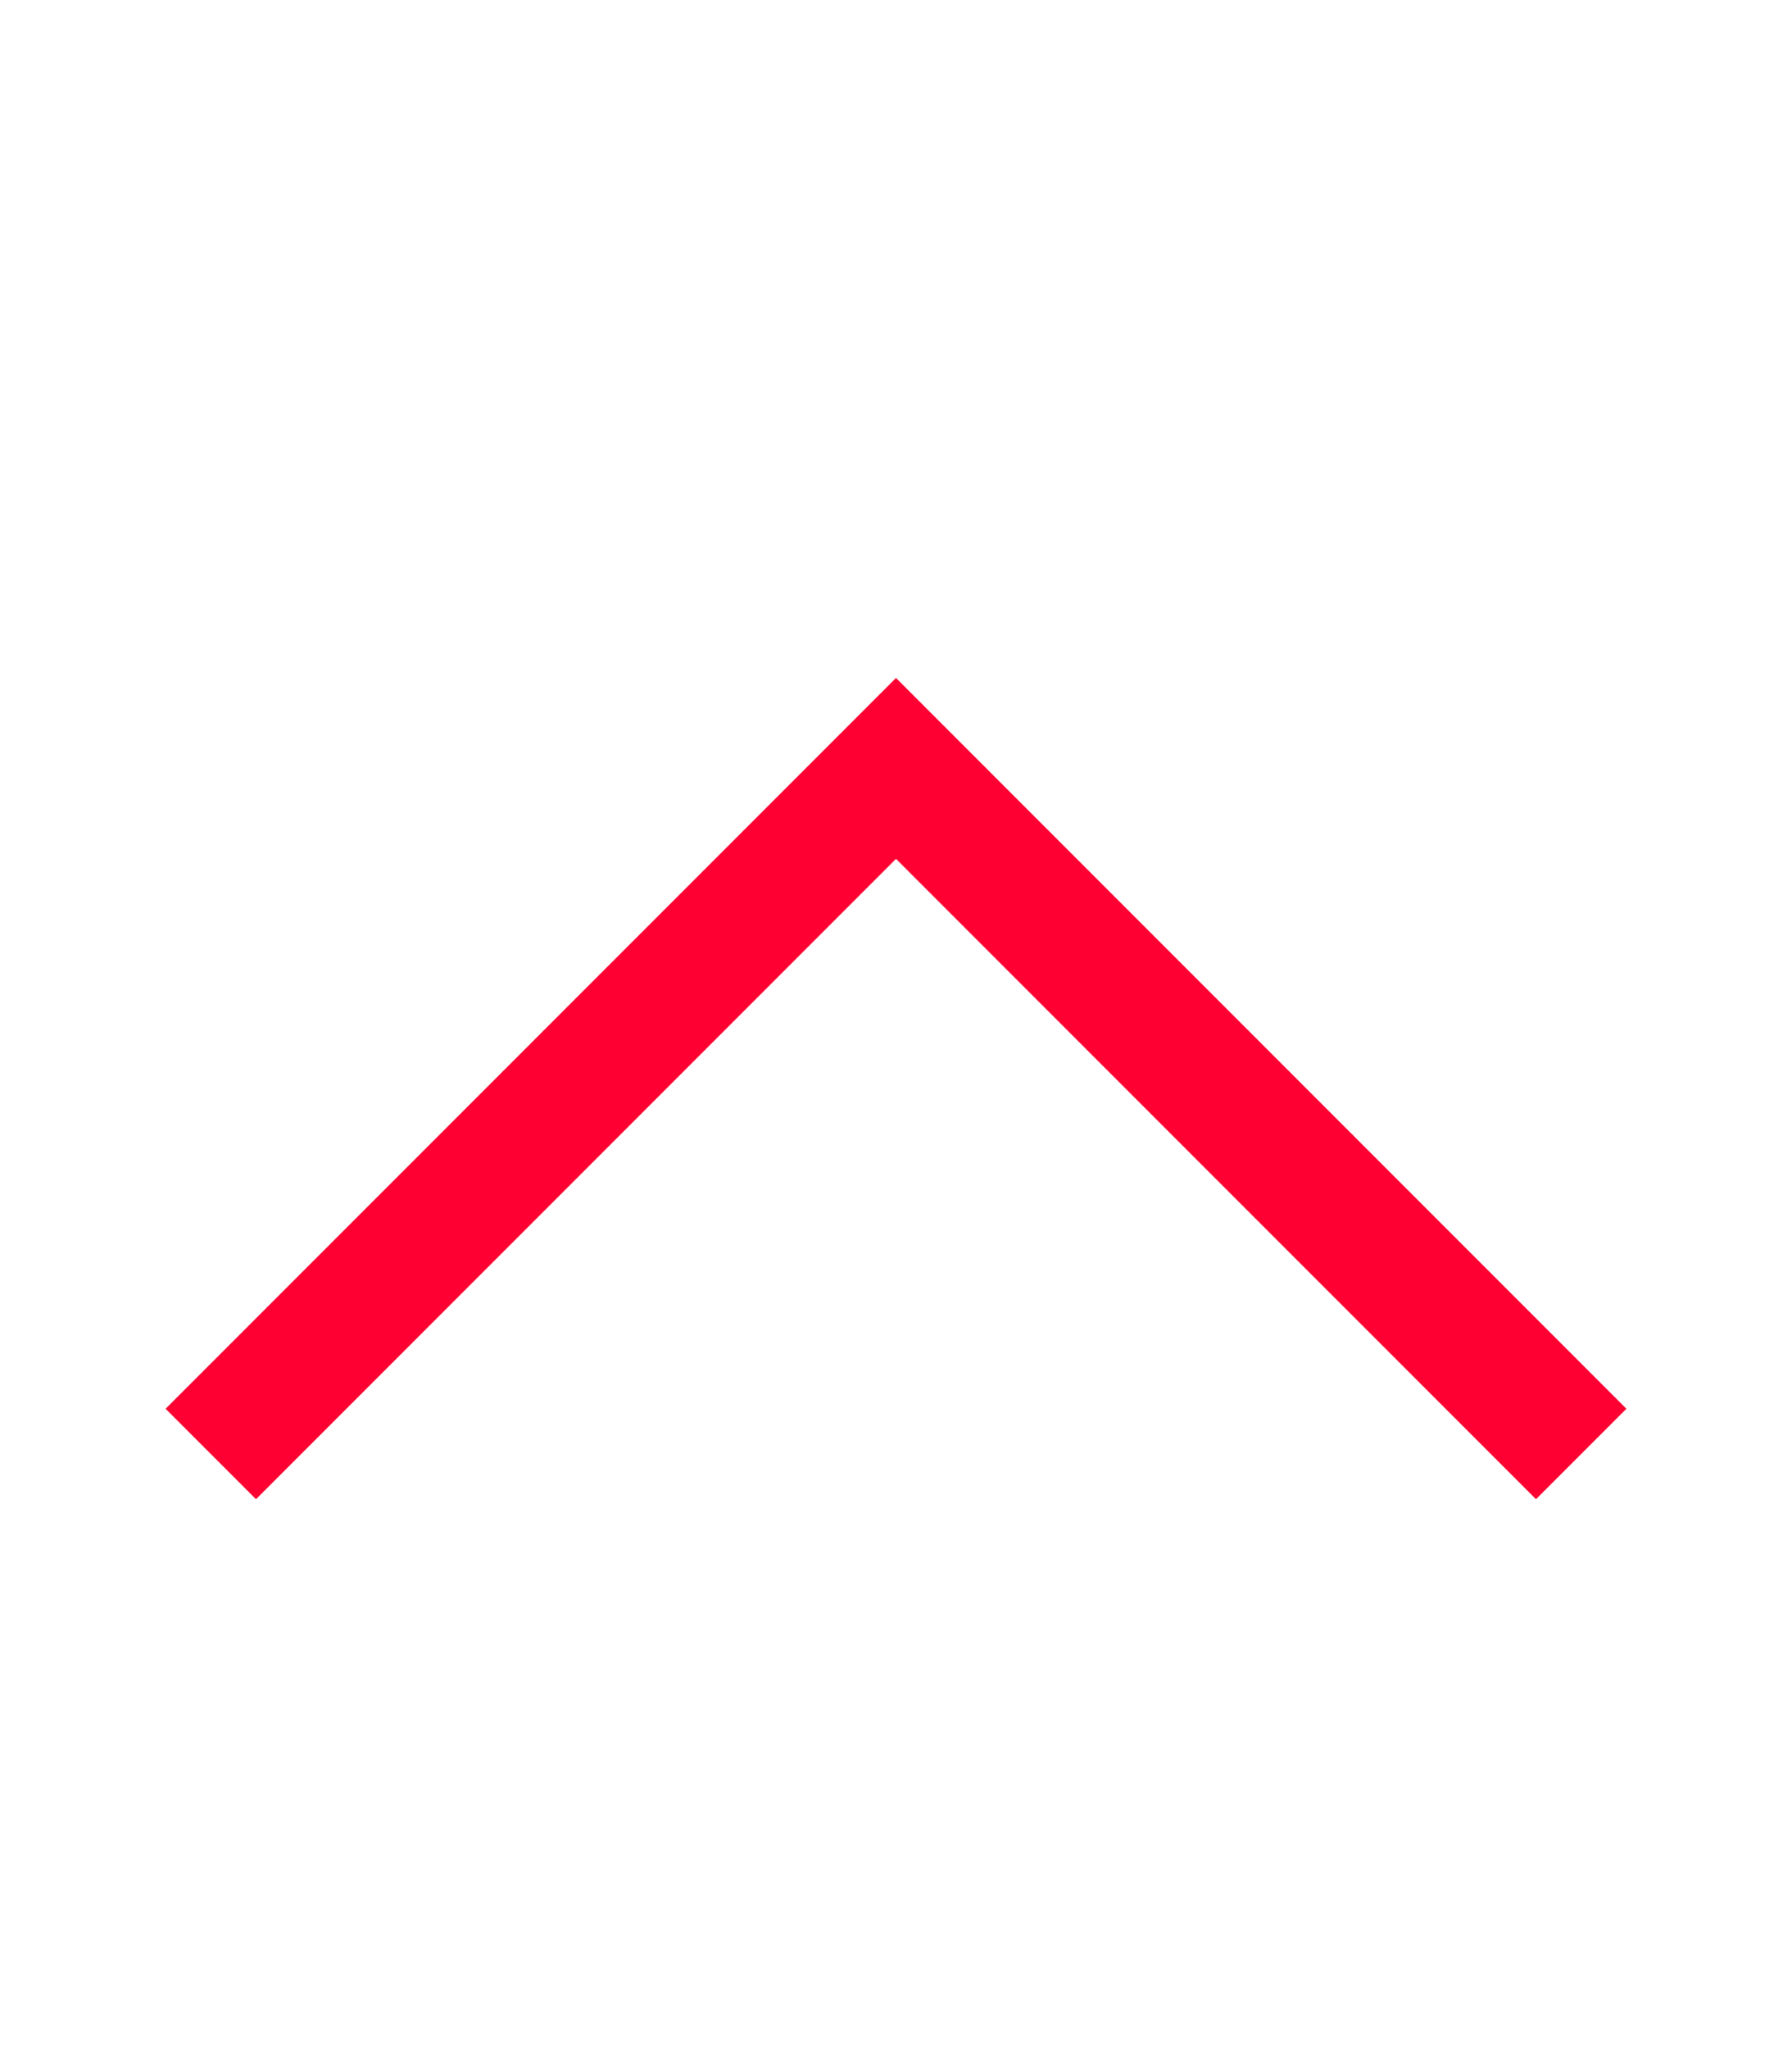 <?xml version="1.0" encoding="utf-8"?>
<!-- Generator: Adobe Illustrator 27.8.0, SVG Export Plug-In . SVG Version: 6.00 Build 0)  -->
<svg version="1.1" id="Layer_1" xmlns="http://www.w3.org/2000/svg" xmlns:xlink="http://www.w3.org/1999/xlink" x="0px" y="0px"
	 viewBox="0 0 448 512" style="enable-background:new 0 0 448 512;" xml:space="preserve">
<style type="text/css">
	.st0{fill:#FF0033;}
</style>
<path class="st0" d="M212.7,180.7l-160,160L41.4,352L64,374.6l11.3-11.3L224,214.6l148.7,148.7l11.3,11.3l22.6-22.6l-11.3-11.3
	l-160-160L224,169.4L212.7,180.7z"/>
</svg>
